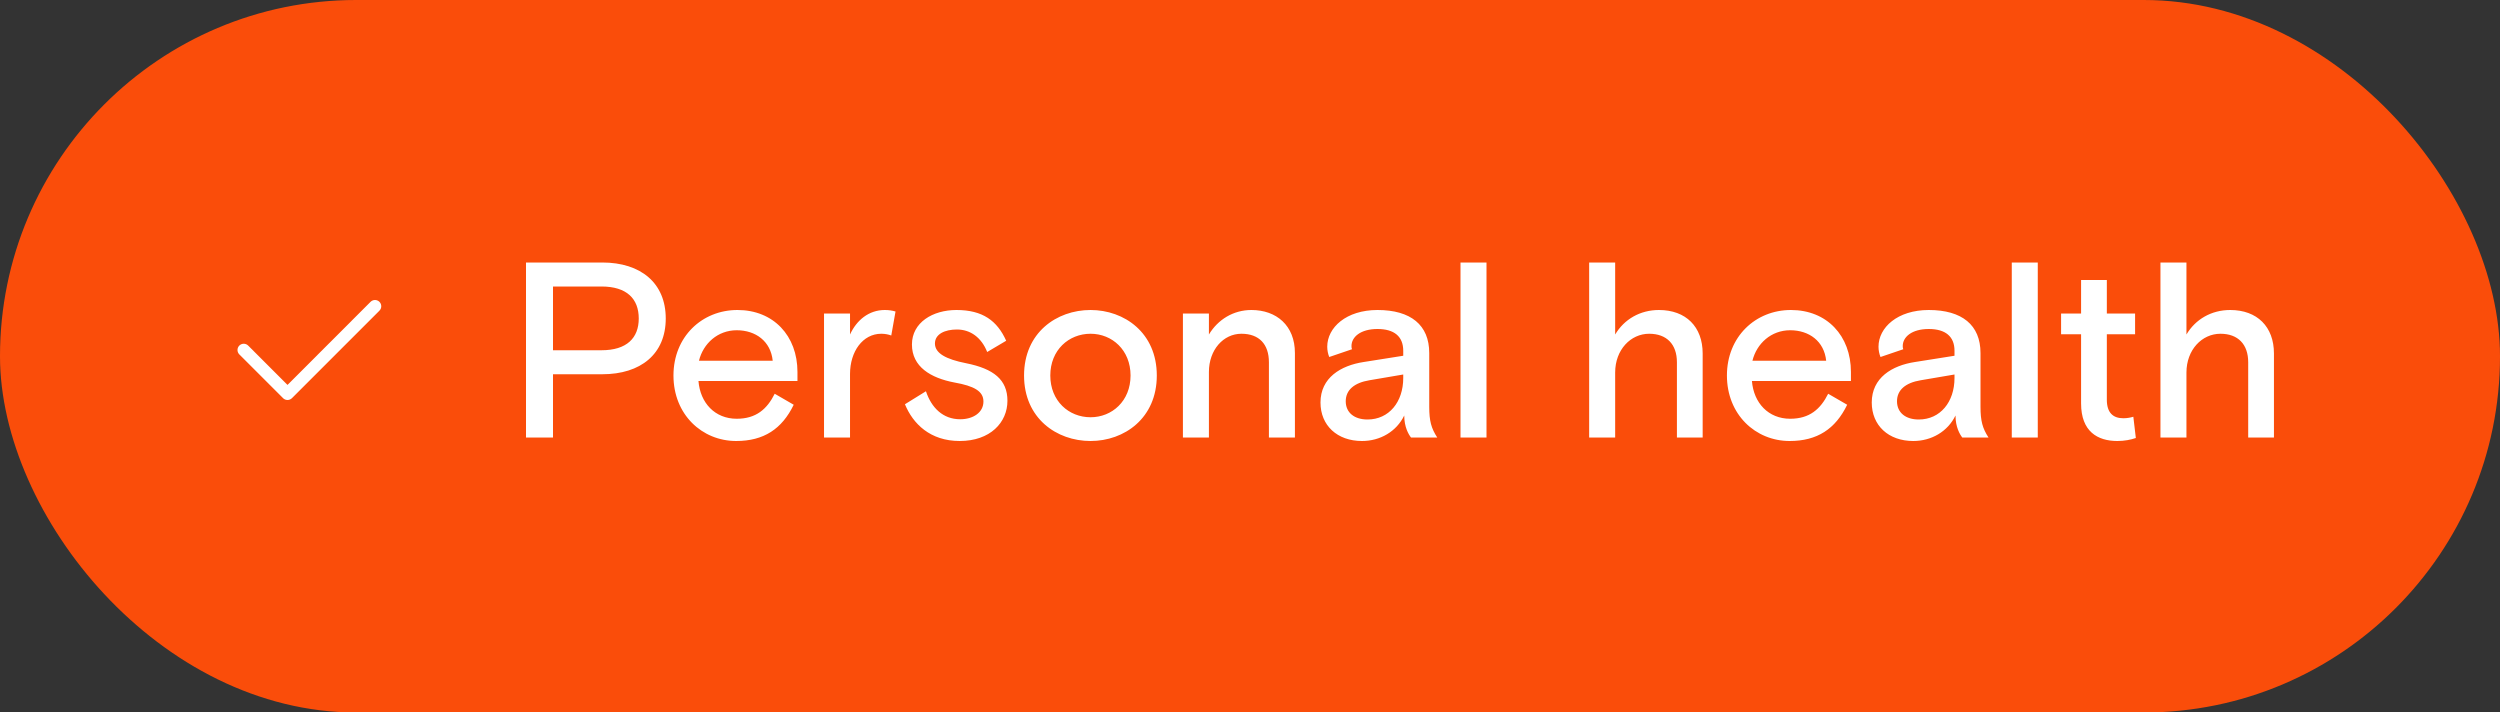 <svg width="200" height="57" viewBox="0 0 200 57" fill="none" xmlns="http://www.w3.org/2000/svg">
<rect x="0" y="0" width="200" height="57" fill="#333333" stroke="none"/>
<rect width="200" height="57" rx="28.5" fill="#FA4D0A"/>
<path d="M30.354 24.146C30.549 24.342 30.549 24.658 30.354 24.854L23.354 31.854C23.26 31.947 23.133 32 23 32C22.867 32 22.74 31.947 22.646 31.854L19.146 28.354C18.951 28.158 18.951 27.842 19.146 27.646C19.342 27.451 19.658 27.451 19.854 27.646L23 30.793L29.646 24.146C29.842 23.951 30.158 23.951 30.354 24.146Z" fill="white"/>
<path d="M42.08 35H44.24V29.94H48.18C51.26 29.94 53.26 28.32 53.26 25.48C53.26 22.64 51.26 21 48.18 21H42.08V35ZM44.24 28.02V22.92H48.12C50.14 22.92 51.1 23.9 51.1 25.48C51.1 27.04 50.14 28.02 48.12 28.02H44.24ZM58.897 35.28C61.097 35.28 62.557 34.32 63.497 32.38L61.977 31.5C61.357 32.74 60.477 33.5 58.937 33.5C57.197 33.5 56.017 32.24 55.877 30.48H63.797V29.76C63.797 26.86 61.877 24.8 58.997 24.8C56.157 24.8 53.877 26.94 53.877 30.04C53.877 33.16 56.157 35.28 58.897 35.28ZM55.917 28.86C56.257 27.48 57.417 26.42 58.937 26.42C60.457 26.42 61.657 27.3 61.817 28.86H55.917ZM65.922 35H68.002V29.92C68.002 28.12 69.022 26.7 70.502 26.7C70.822 26.7 71.082 26.76 71.302 26.84L71.642 24.92C71.362 24.84 71.102 24.8 70.782 24.8C69.502 24.8 68.522 25.62 68.002 26.76V25.08H65.922V35ZM76.775 35.28C79.215 35.28 80.595 33.8 80.595 32.06C80.595 30.38 79.495 29.5 77.295 29.06C75.675 28.74 74.795 28.26 74.795 27.48C74.795 26.72 75.595 26.36 76.555 26.36C77.635 26.36 78.515 27 78.975 28.16L80.495 27.26C79.775 25.66 78.615 24.8 76.515 24.8C74.615 24.8 72.955 25.8 72.955 27.56C72.955 29.34 74.455 30.24 76.355 30.6C77.935 30.88 78.675 31.3 78.675 32.12C78.675 33 77.855 33.54 76.815 33.54C75.435 33.54 74.515 32.62 74.075 31.3L72.395 32.34C73.035 33.9 74.415 35.28 76.775 35.28ZM87.244 35.28C89.944 35.28 92.544 33.46 92.544 30.04C92.544 26.62 89.944 24.8 87.244 24.8C84.524 24.8 81.924 26.62 81.924 30.04C81.924 33.46 84.524 35.28 87.244 35.28ZM87.244 33.38C85.504 33.38 84.024 32.08 84.024 30.04C84.024 28 85.504 26.7 87.244 26.7C88.964 26.7 90.444 28 90.444 30.04C90.444 32.08 88.964 33.38 87.244 33.38ZM94.633 35H96.713V29.76C96.713 27.98 97.873 26.7 99.313 26.7C100.733 26.7 101.513 27.54 101.513 28.98V35H103.593V28.24C103.593 26.04 102.113 24.8 100.113 24.8C98.673 24.8 97.433 25.56 96.713 26.76V25.08H94.633V35ZM108.959 35.28C110.419 35.28 111.719 34.52 112.339 33.24C112.339 34.16 112.679 34.74 112.879 35H114.979C114.499 34.26 114.339 33.68 114.339 32.54V28.24C114.339 26 112.859 24.8 110.199 24.8C107.699 24.8 106.179 26.2 106.179 27.74C106.179 28.02 106.239 28.32 106.339 28.56L108.159 27.94C108.119 27.82 108.119 27.78 108.119 27.68C108.119 26.96 108.839 26.32 110.199 26.32C111.539 26.32 112.259 26.92 112.259 28.06V28.46L109.099 28.96C107.259 29.24 105.639 30.22 105.639 32.2C105.639 34.04 106.979 35.28 108.959 35.28ZM109.399 33.56C108.359 33.56 107.659 33.02 107.659 32.1C107.659 31.2 108.339 30.62 109.559 30.42L112.259 29.96V30.24C112.259 32.16 111.119 33.56 109.399 33.56ZM116.84 35H118.92V21H116.84V35ZM127.133 35H129.213V29.8C129.213 27.98 130.453 26.7 131.933 26.7C133.333 26.7 134.153 27.54 134.153 28.98V35H136.213V28.28C136.213 26.14 134.873 24.8 132.713 24.8C131.213 24.8 129.933 25.54 129.213 26.76V21H127.133V35ZM143.174 35.28C145.374 35.28 146.834 34.32 147.774 32.38L146.254 31.5C145.634 32.74 144.754 33.5 143.214 33.5C141.474 33.5 140.294 32.24 140.154 30.48H148.074V29.76C148.074 26.86 146.154 24.8 143.274 24.8C140.434 24.8 138.154 26.94 138.154 30.04C138.154 33.16 140.434 35.28 143.174 35.28ZM140.194 28.86C140.534 27.48 141.694 26.42 143.214 26.42C144.734 26.42 145.934 27.3 146.094 28.86H140.194ZM153.06 35.28C154.52 35.28 155.82 34.52 156.44 33.24C156.44 34.16 156.78 34.74 156.98 35H159.08C158.6 34.26 158.44 33.68 158.44 32.54V28.24C158.44 26 156.96 24.8 154.3 24.8C151.8 24.8 150.28 26.2 150.28 27.74C150.28 28.02 150.34 28.32 150.44 28.56L152.26 27.94C152.22 27.82 152.22 27.78 152.22 27.68C152.22 26.96 152.94 26.32 154.3 26.32C155.64 26.32 156.36 26.92 156.36 28.06V28.46L153.2 28.96C151.36 29.24 149.74 30.22 149.74 32.2C149.74 34.04 151.08 35.28 153.06 35.28ZM153.5 33.56C152.46 33.56 151.76 33.02 151.76 32.1C151.76 31.2 152.44 30.62 153.66 30.42L156.36 29.96V30.24C156.36 32.16 155.22 33.56 153.5 33.56ZM160.942 35H163.022V21H160.942V35ZM169.387 35.28C169.947 35.28 170.467 35.18 170.867 35.04L170.667 33.34C170.467 33.4 170.187 33.46 169.867 33.46C169.047 33.46 168.547 33.02 168.547 31.98V26.74H170.807V25.08H168.547V22.4H166.487V25.08H164.887V26.74H166.487V32.28C166.487 34.52 167.807 35.28 169.387 35.28ZM172.836 35H174.916V29.8C174.916 27.98 176.156 26.7 177.636 26.7C179.036 26.7 179.856 27.54 179.856 28.98V35H181.916V28.28C181.916 26.14 180.576 24.8 178.416 24.8C176.916 24.8 175.636 25.54 174.916 26.76V21H172.836V35Z" fill="white"/>
</svg>
